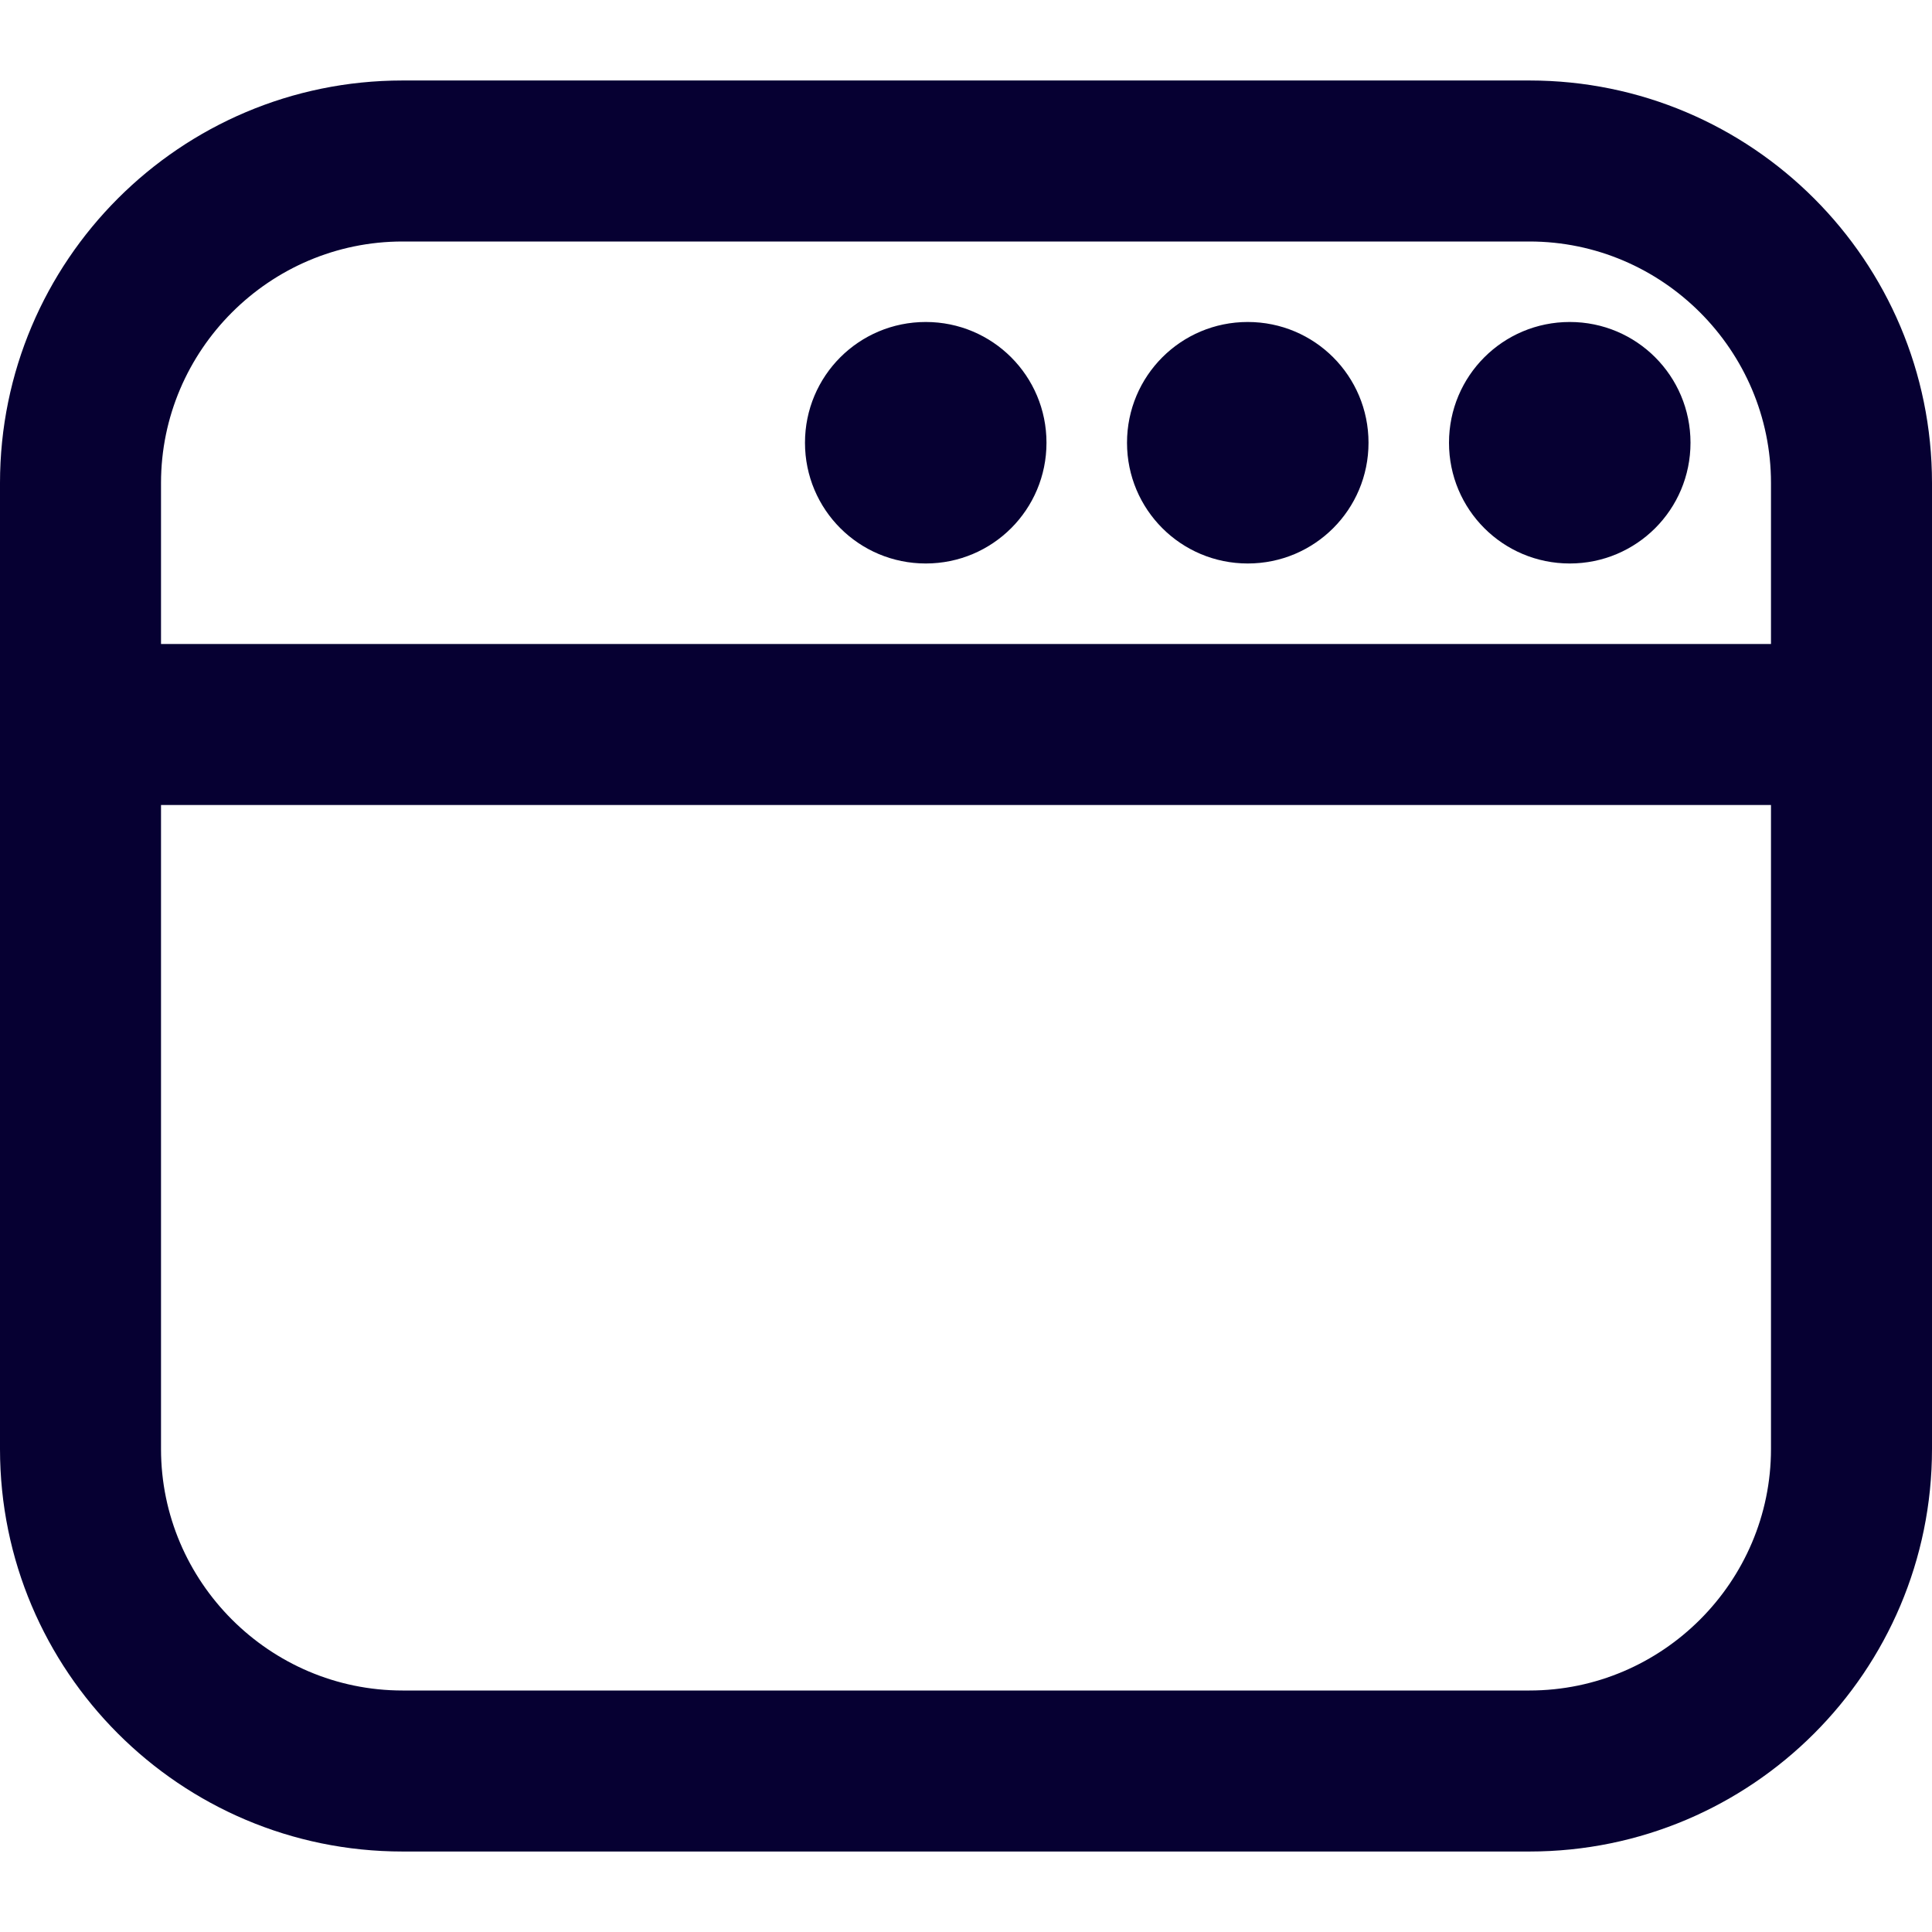 <svg width="47" height="47" viewBox="0 0 47 47" fill="none" xmlns="http://www.w3.org/2000/svg">
<g clip-path="url(#clip0_3_1508)">
<path d="M37.208 1.958H9.792C4.387 1.958 0 6.345 0 11.75V35.25C0 40.655 4.387 45.042 9.792 45.042H37.208C42.613 45.042 47 40.655 47 35.25V11.75C47 6.345 42.613 1.958 37.208 1.958ZM9.792 5.875H37.208C40.44 5.875 43.083 8.519 43.083 11.75V15.667H3.917V11.75C3.917 8.519 6.56 5.875 9.792 5.875ZM37.208 41.125H9.792C6.56 41.125 3.917 38.481 3.917 35.25V19.583H43.083V35.25C43.083 38.481 40.44 41.125 37.208 41.125ZM35.25 10.771C35.25 9.145 36.562 7.833 38.188 7.833C39.813 7.833 41.125 9.145 41.125 10.771C41.125 12.396 39.813 13.708 38.188 13.708C36.562 13.708 35.25 12.396 35.25 10.771ZM27.417 10.771C27.417 9.145 28.729 7.833 30.354 7.833C31.98 7.833 33.292 9.145 33.292 10.771C33.292 12.396 31.98 13.708 30.354 13.708C28.729 13.708 27.417 12.396 27.417 10.771ZM19.583 10.771C19.583 9.145 20.895 7.833 22.521 7.833C24.146 7.833 25.458 9.145 25.458 10.771C25.458 12.396 24.146 13.708 22.521 13.708C20.895 13.708 19.583 12.396 19.583 10.771Z" fill="#060032"/>
</g>
<defs>
<clipPath id="clip0_3_1508">
<rect width="47" height="47" fill="white"/>
</clipPath>
</defs>
</svg>
